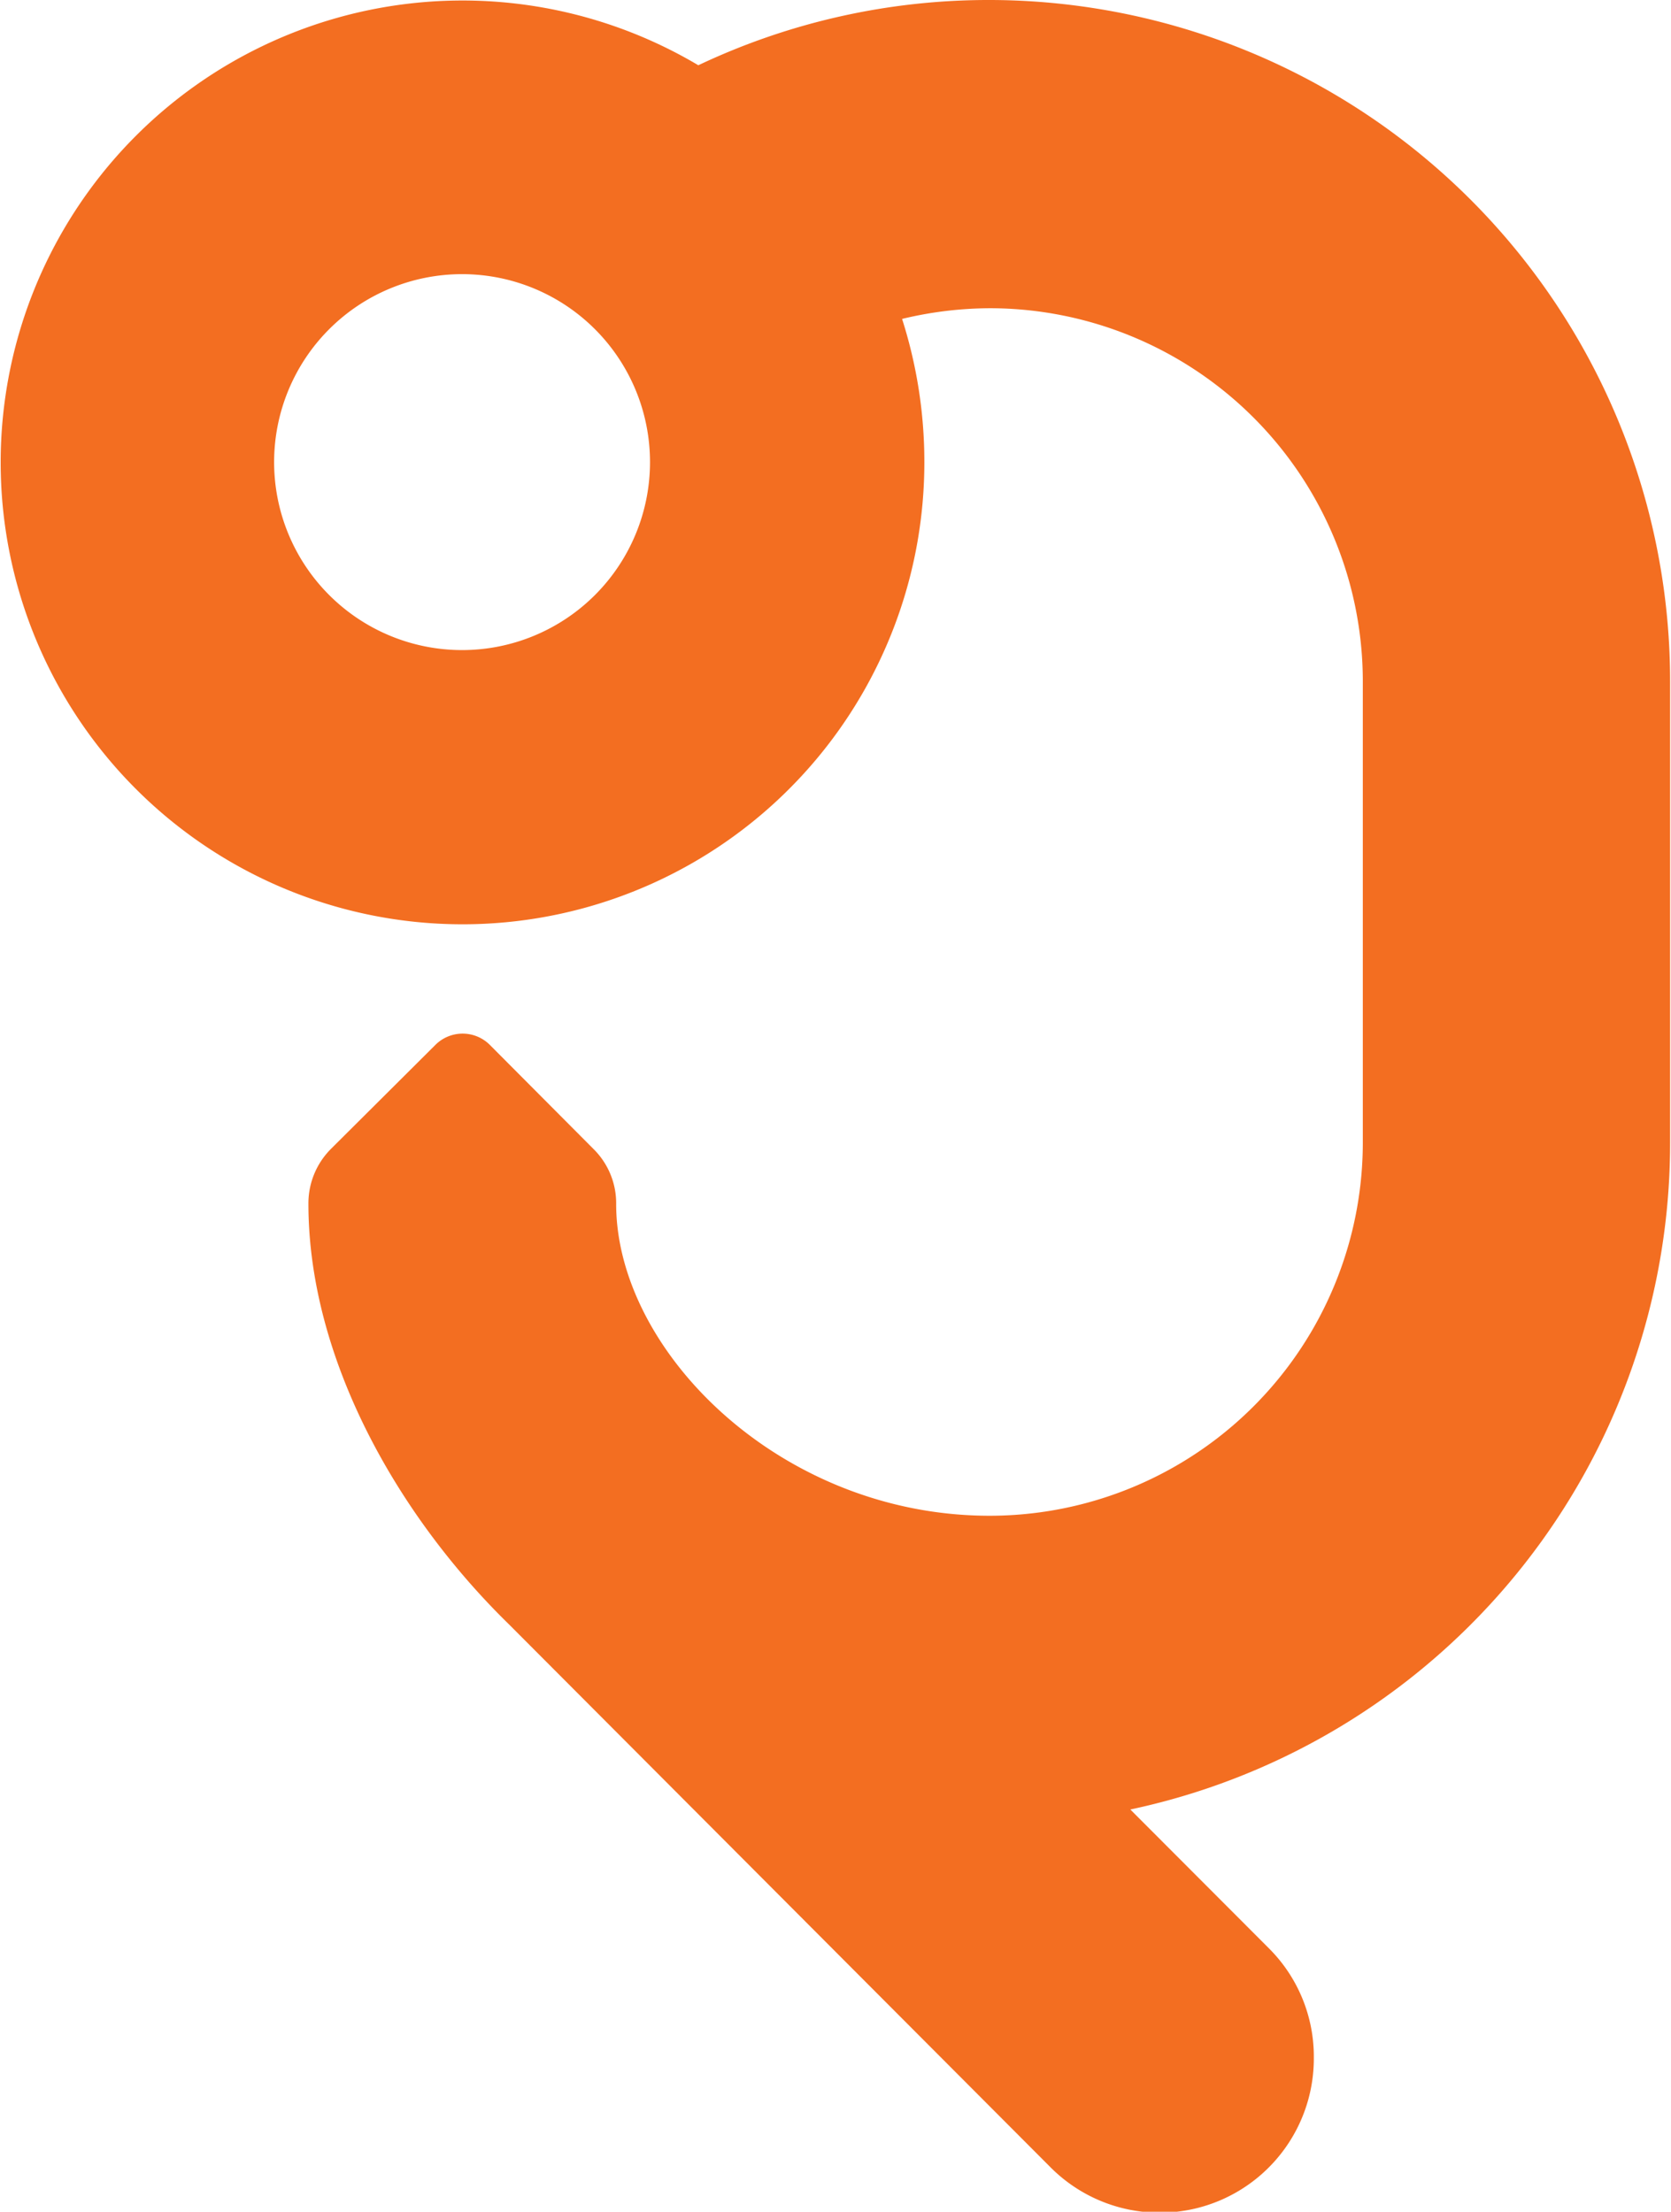 <svg id="Camada_1" data-name="Camada 1" xmlns="http://www.w3.org/2000/svg" viewBox="0 0 75.04 99.31"><defs><style>.cls-1{fill:#f36e21;}</style></defs><path class="cls-1" d="M44.44,0A30.43,30.43,0,0,0,31.36,2.93,20.74,20.74,0,1,0,41.51,20.76a21.07,21.07,0,0,0-1-6.44,17,17,0,0,1,3.95-.48A16.76,16.76,0,0,1,61.2,30.6V51.3A16.76,16.76,0,0,1,44.44,68.06c-9.38,0-16.77-7.39-16.77-14a3.42,3.42,0,0,0-1-2.45L22,46.92a1.73,1.73,0,0,0-2.45,0L14.85,51.6a3.46,3.46,0,0,0-1,2.45c0,6.94,4,14,9,18.88h0L47.15,97.29A6.92,6.92,0,0,0,59,92.39a6.86,6.86,0,0,0-2-4.89l-6.24-6.25A30.6,30.6,0,0,0,75,51.3V30.6A30.6,30.6,0,0,0,44.44,0ZM20.75,29.19a8.44,8.44,0,1,1,8.44-8.44A8.44,8.44,0,0,1,20.75,29.19Z"/></svg>